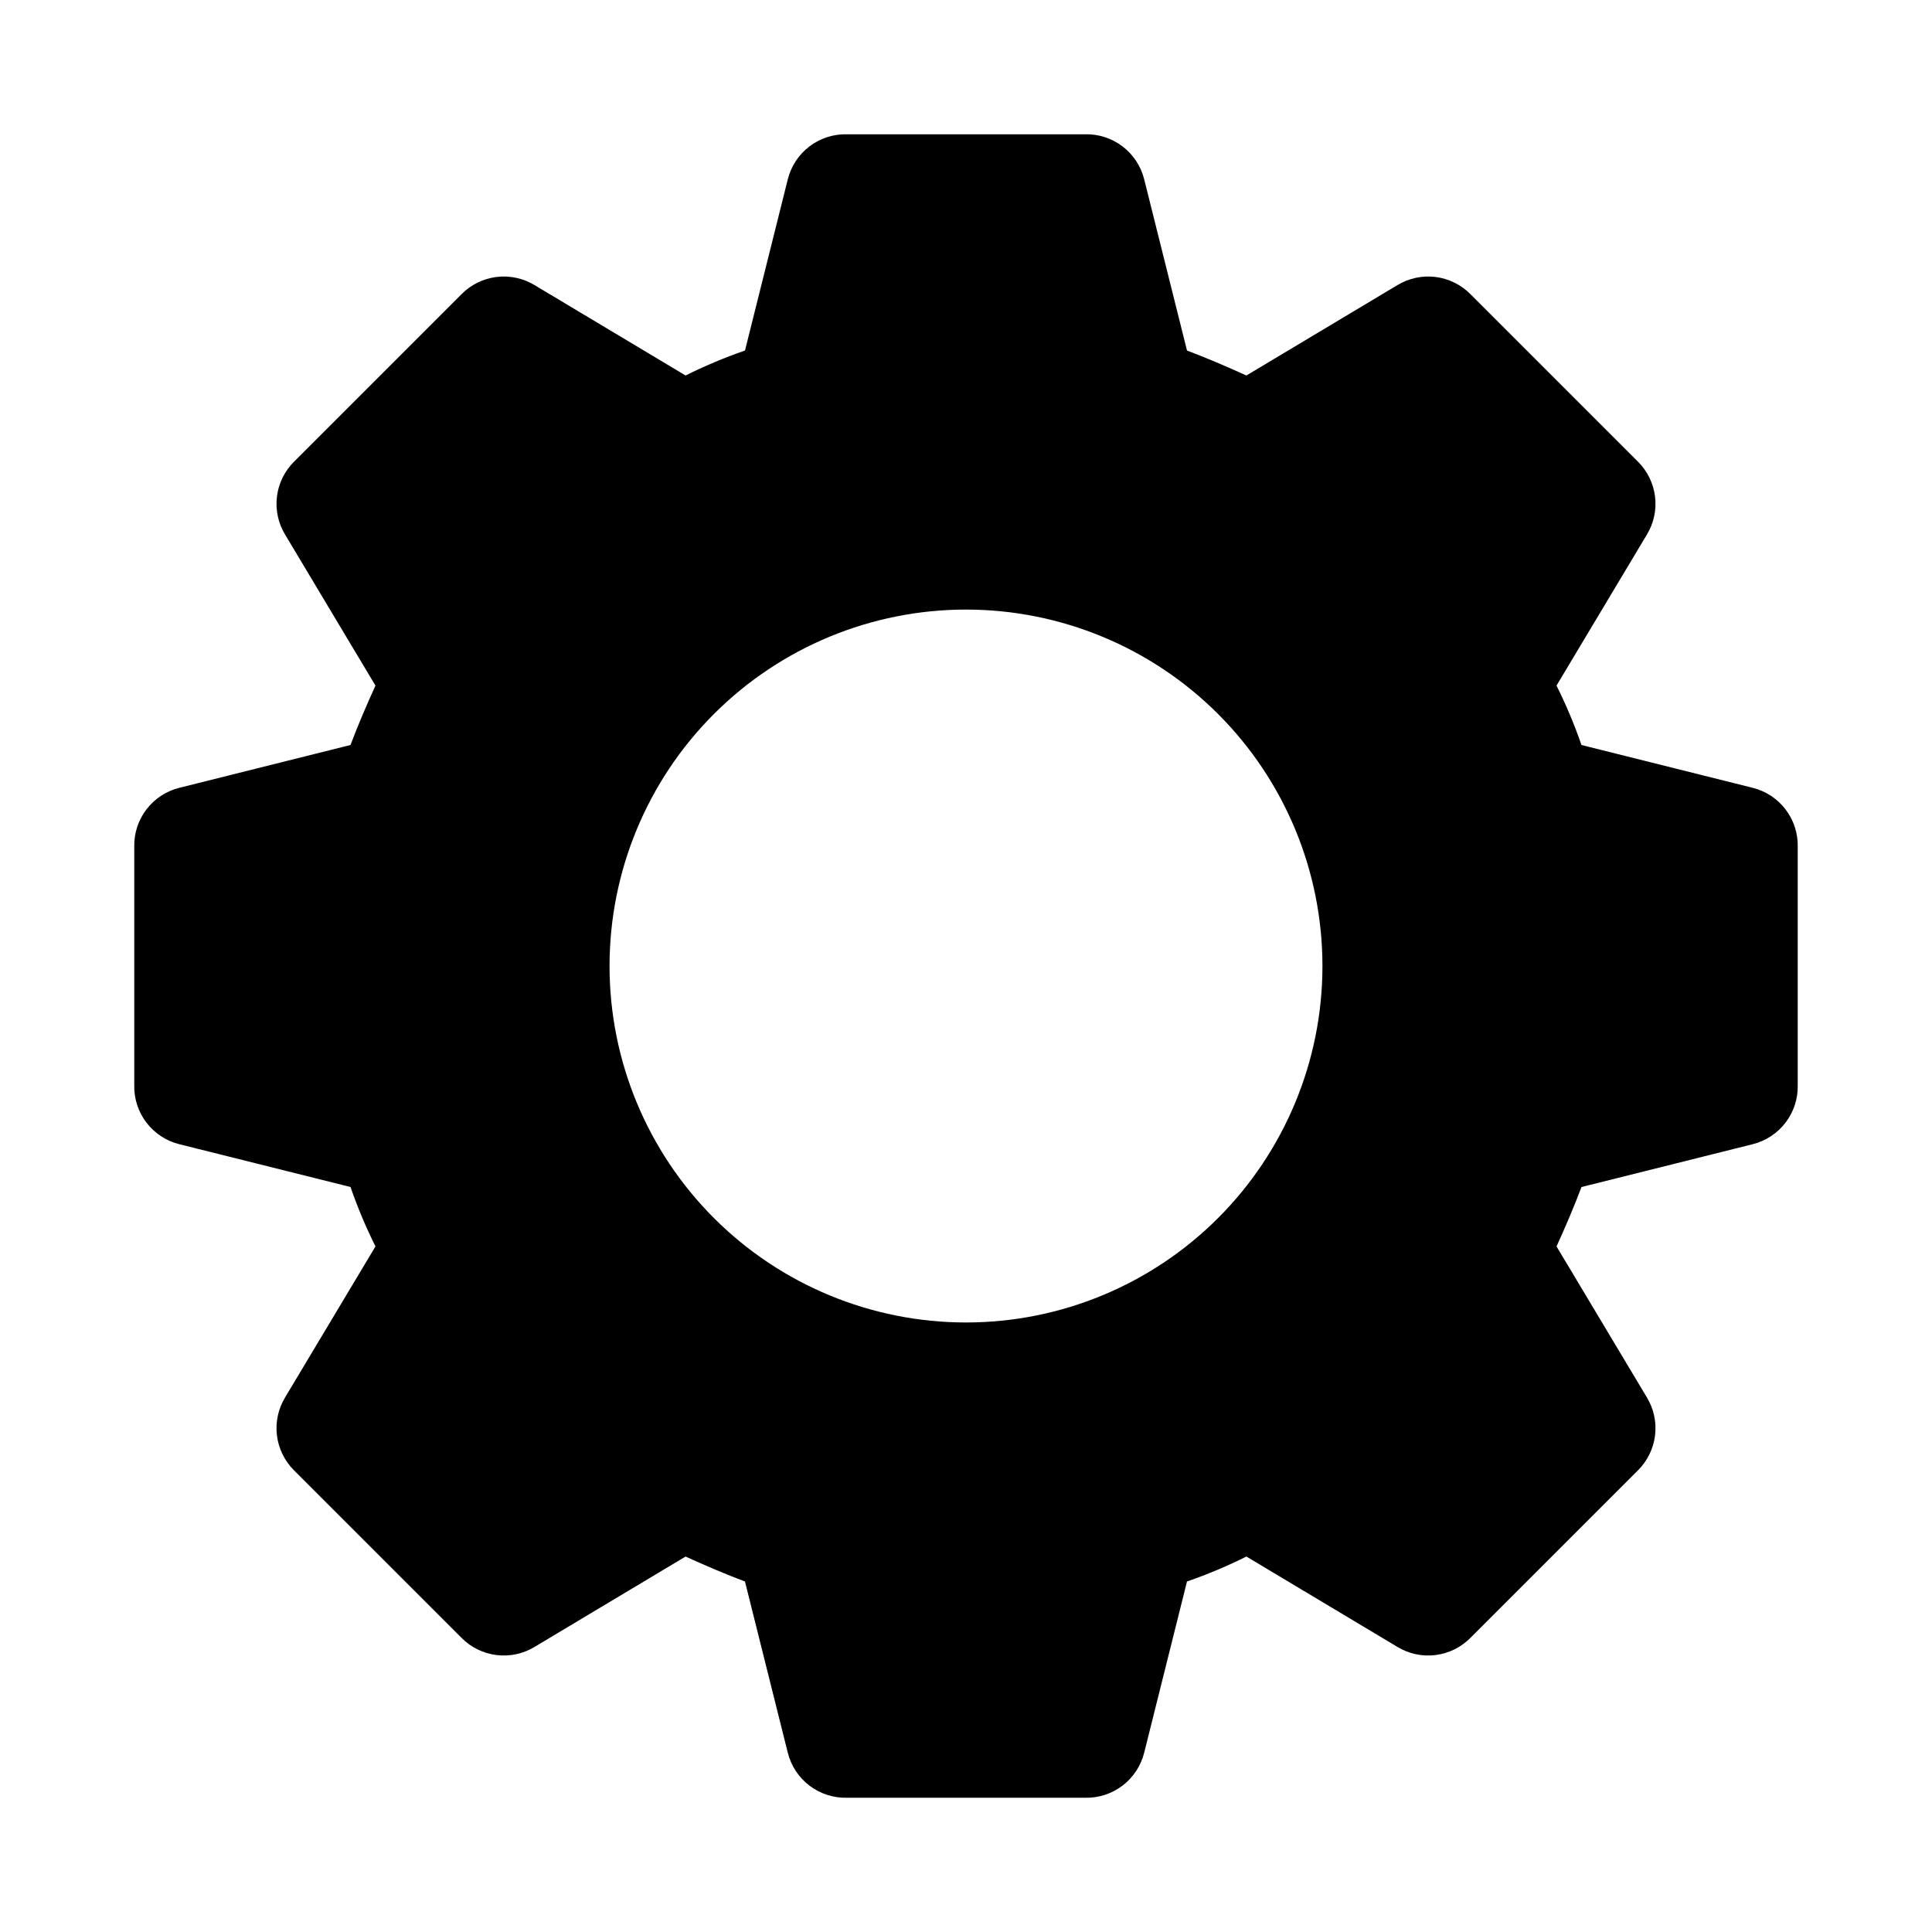 <?xml version="1.0" encoding="UTF-8"?>
<!-- Uploaded to: SVG Repo, www.svgrepo.com, Generator: SVG Repo Mixer Tools -->
<svg fill="#000000" width="800px" height="800px" version="1.1" viewBox="144 144 512 512" xmlns="http://www.w3.org/2000/svg">
 <path d="m608.45 352.77-45.344-11.336c-1.891-5.512-4.25-11.02-6.613-15.742l23.93-39.988 0.004-0.004c1.84-3.023 2.609-6.578 2.18-10.09-0.43-3.516-2.027-6.781-4.543-9.273l-44.398-44.398c-2.492-2.512-5.758-4.113-9.27-4.543-3.516-0.426-7.07 0.34-10.094 2.18l-39.992 23.934c-5.195-2.363-10.707-4.723-15.742-6.613l-11.336-45.344c-0.863-3.492-2.894-6.586-5.758-8.762-2.867-2.18-6.391-3.309-9.984-3.203h-62.977c-3.598-0.105-7.121 1.023-9.984 3.203-2.867 2.176-4.898 5.269-5.762 8.762l-11.336 45.344c-5.512 1.891-11.02 4.25-15.742 6.613l-39.992-23.934c-3.023-1.84-6.578-2.606-10.09-2.18-3.516 0.43-6.781 2.031-9.273 4.543l-44.398 44.398c-2.512 2.492-4.113 5.758-4.543 9.273-0.426 3.512 0.34 7.066 2.18 10.09l23.93 39.988c-2.363 5.195-4.723 10.707-6.613 15.742l-45.34 11.34c-3.492 0.863-6.586 2.894-8.762 5.762-2.18 2.863-3.309 6.387-3.203 9.984v62.977c-0.105 3.594 1.023 7.117 3.203 9.984 2.176 2.863 5.269 4.894 8.762 5.758l45.344 11.336c1.891 5.512 4.25 11.02 6.613 15.742l-23.934 39.992c-1.84 3.023-2.606 6.578-2.18 10.094 0.43 3.512 2.031 6.777 4.543 9.27l44.398 44.398c2.492 2.516 5.758 4.113 9.273 4.543 3.512 0.43 7.066-0.34 10.09-2.18l39.988-23.93c5.195 2.363 10.707 4.723 15.742 6.613l11.34 45.34c0.863 3.492 2.894 6.586 5.762 8.762 2.863 2.18 6.387 3.309 9.984 3.203h62.977c3.594 0.105 7.117-1.023 9.984-3.203 2.863-2.176 4.894-5.269 5.758-8.762l11.336-45.344c5.512-1.891 11.02-4.25 15.742-6.613l39.988 23.93 0.004 0.004c3.023 1.84 6.578 2.609 10.094 2.18 3.512-0.43 6.777-2.027 9.27-4.543l44.398-44.398c2.516-2.492 4.113-5.758 4.543-9.27 0.43-3.516-0.34-7.07-2.18-10.094l-23.93-39.988c2.363-5.195 4.723-10.707 6.613-15.742l45.34-11.34c3.492-0.863 6.586-2.894 8.762-5.758 2.18-2.867 3.309-6.391 3.203-9.984v-62.977c0.105-3.598-1.023-7.121-3.203-9.984-2.176-2.867-5.269-4.898-8.762-5.762zm-208.45 141.7c-25.055 0-49.082-9.949-66.797-27.668-17.715-17.715-27.668-41.742-27.668-66.793 0-25.055 9.953-49.082 27.668-66.797s41.742-27.668 66.797-27.668c25.051 0 49.078 9.953 66.793 27.668 17.719 17.715 27.668 41.742 27.668 66.797 0 25.051-9.949 49.078-27.668 66.793-17.715 17.719-41.742 27.668-66.793 27.668z"/>
</svg>